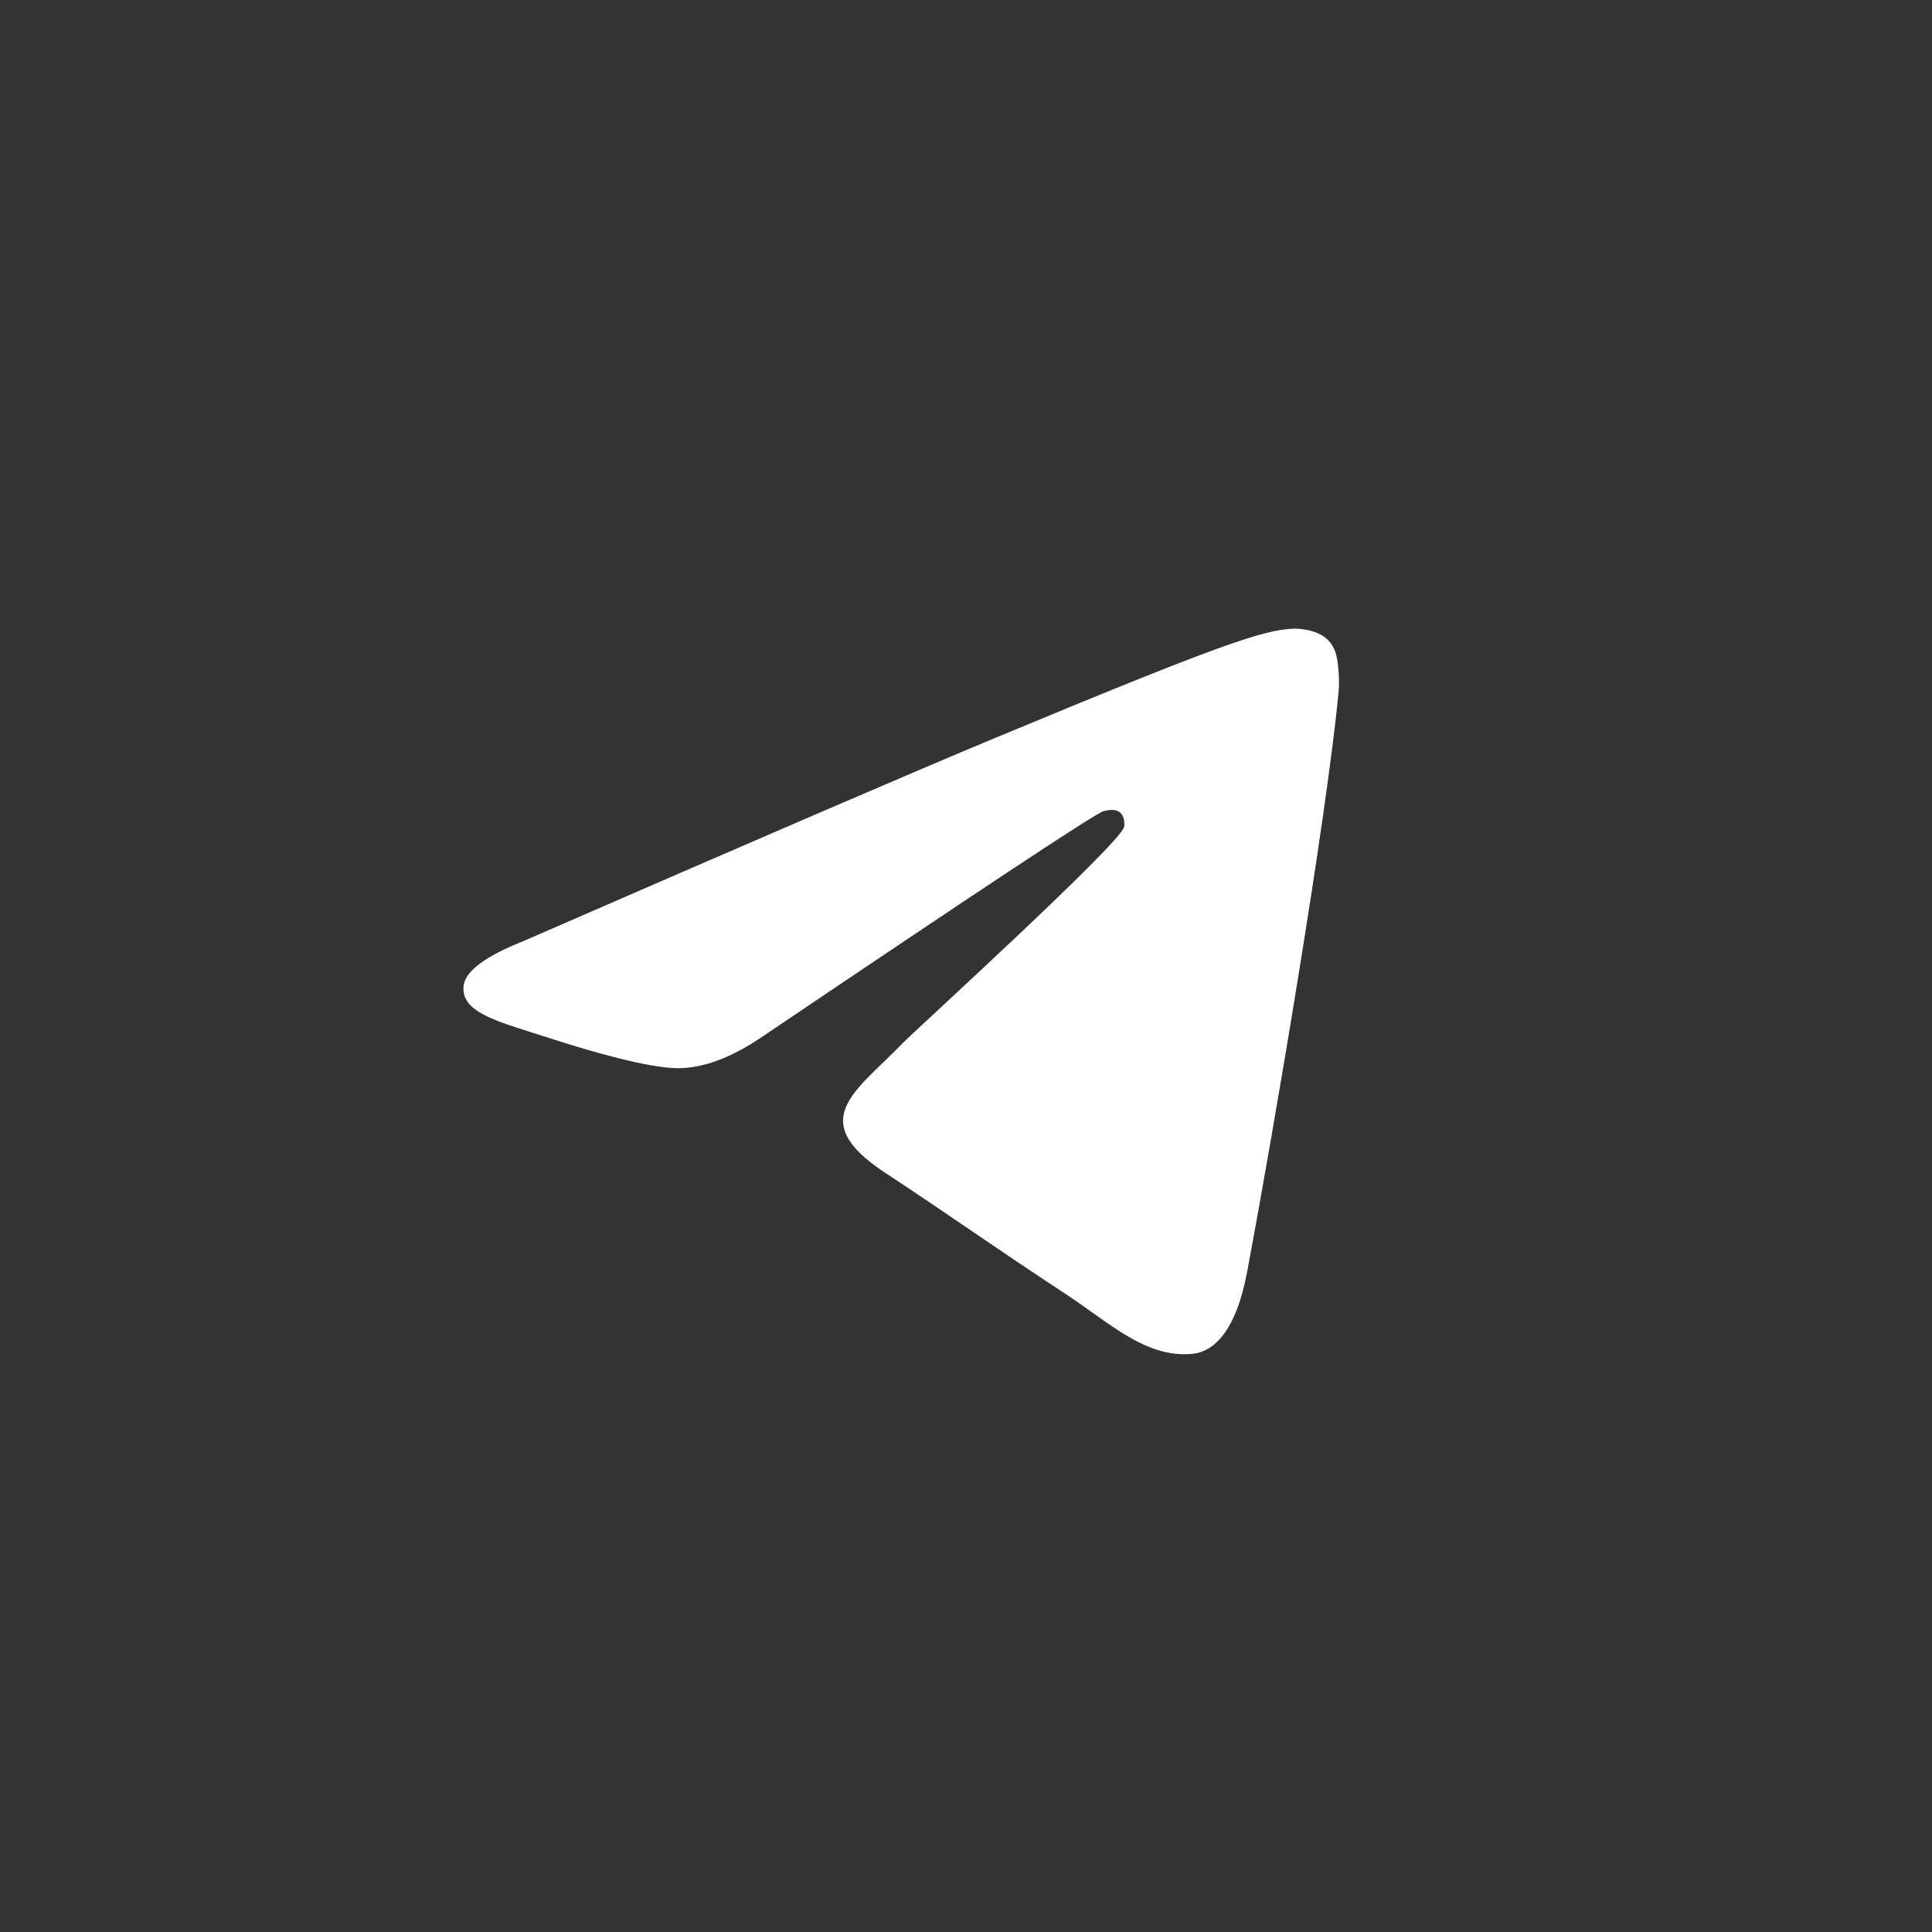 <?xml version="1.0" encoding="UTF-8"?> <svg xmlns="http://www.w3.org/2000/svg" width="500" height="500" viewBox="0 0 500 500" fill="none"><rect x="0" y="0" width="500" height="500" fill="#333333" stroke="none"/><path fill-rule="evenodd" clip-rule="evenodd" d="M135.513 243.534C196.34 217.035 236.901 199.566 257.196 191.125C315.141 167.027 327.182 162.84 335.03 162.702C336.756 162.672 340.615 163.099 343.115 165.128C345.226 166.84 345.807 169.154 346.085 170.778C346.363 172.402 346.709 176.101 346.434 178.991C343.294 211.98 329.706 292.037 322.794 328.986C319.869 344.62 314.11 349.862 308.534 350.375C296.417 351.49 287.216 342.369 275.48 334.677C257.116 322.64 246.741 315.147 228.916 303.401C208.315 289.827 221.669 282.367 233.41 270.174C236.482 266.983 289.87 218.429 290.903 214.024C291.033 213.473 291.153 211.42 289.933 210.335C288.712 209.251 286.912 209.622 285.612 209.917C283.771 210.335 254.433 229.723 197.6 268.083C189.273 273.8 181.731 276.586 174.973 276.44C167.523 276.279 153.192 272.228 142.538 268.765C129.471 264.518 119.086 262.273 119.99 255.06C120.461 251.303 125.635 247.461 135.513 243.534Z" fill="white"></path></svg> 